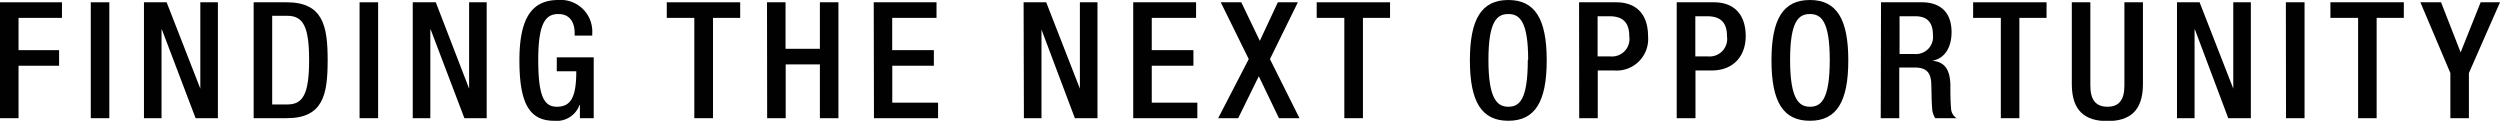 <svg xmlns="http://www.w3.org/2000/svg" viewBox="0 0 338.46 16.35"><defs><style>.cls-1{fill:#010101;}</style></defs><title>FIND THE NEXT OPPORTUNITY</title><g id="Layer_2" data-name="Layer 2"><g id="Layer_1-2" data-name="Layer 1"><path class="cls-1" d="M0,.31H8.39V2.42H2.51V6.79H8V8.9H2.51V16H0Z"/><path class="cls-1" d="M12.29.31H14.8V16H12.29Z"/><path class="cls-1" d="M19.49.31h3.07L27.12,12h0V.31h2.38V16H26.48L21.92,4h-.05V16H19.49Z"/><path class="cls-1" d="M34.34.31h4.47c4.94,0,5.55,3.22,5.55,7.86S43.75,16,38.81,16H34.34Zm2.51,13.83h2.07c2.07,0,2.93-1.36,2.93-6,0-4.42-.75-6-2.93-6H36.85Z"/><path class="cls-1" d="M48.68.31h2.51V16H48.68Z"/><path class="cls-1" d="M55.88.31H59L63.51,12h0V.31h2.38V16H62.87L58.31,4h-.05V16H55.88Z"/><path class="cls-1" d="M78.51,14.21h-.05A3.29,3.29,0,0,1,75,16.35c-3.44,0-4.68-2.56-4.68-8.18S71.94,0,75.58,0a4.28,4.28,0,0,1,4.6,4.54v.28H77.8V4.45c0-1.17-.48-2.55-2.2-2.55s-2.73,1.18-2.73,6.21.83,6.34,2.53,6.34c1.92,0,2.62-1.36,2.62-4.8H75.38V7.76h5V16H78.51Z"/><path class="cls-1" d="M94,2.42H90.27V.31h9.94V2.42H96.53V16H94Z"/><path class="cls-1" d="M103.84.31h2.51v6.3H111V.31h2.51V16H111V8.72h-4.63V16h-2.51Z"/><path class="cls-1" d="M118.29.31h8.5V2.42h-6V6.79h5.64V8.9H120.8v5H127V16h-8.68Z"/><path class="cls-1" d="M138.58.31h3.06L146.2,12h0V.31h2.38V16h-3.06L141,4h0V16h-2.38Z"/><path class="cls-1" d="M153.42.31h8.51V2.42h-6V6.79h5.64V8.9h-5.64v5h6.17V16h-8.68Z"/><path class="cls-1" d="M169.06,8,165.27.31h2.78l2.51,5.22L173,.31h2.71L171.93,8l4,8h-2.78l-2.73-5.68L167.63,16h-2.71Z"/><path class="cls-1" d="M182,2.42h-3.74V.31h9.93V2.42h-3.67V16H182Z"/><path class="cls-1" d="M199,8.17c0-5.61,1.59-8.17,5.2-8.17s5.2,2.56,5.2,8.17-1.59,8.18-5.2,8.18S199,13.79,199,8.17Zm7.89-.06c0-5.29-1.19-6.21-2.69-6.21s-2.69.92-2.69,6.21,1.19,6.34,2.69,6.34S206.84,13.53,206.84,8.11Z"/><path class="cls-1" d="M213.78.31h5c3,0,4.34,1.89,4.34,4.58a4.27,4.27,0,0,1-4.61,4.65h-2.2V16h-2.51Zm2.51,7.33h1.78a2.36,2.36,0,0,0,2.51-2.7c0-1.7-.68-2.74-2.68-2.74h-1.61Z"/><path class="cls-1" d="M227,.31h5c3,0,4.34,1.89,4.34,4.58s-1.65,4.65-4.6,4.65h-2.2V16H227Zm2.52,7.33h1.78a2.37,2.37,0,0,0,2.51-2.7c0-1.7-.68-2.74-2.69-2.74h-1.6Z"/><path class="cls-1" d="M239.83,8.17c0-5.61,1.59-8.17,5.2-8.17s5.2,2.56,5.2,8.17-1.58,8.18-5.2,8.18S239.83,13.79,239.83,8.17Zm7.89-.06c0-5.29-1.19-6.21-2.69-6.21s-2.68.92-2.68,6.21,1.19,6.34,2.68,6.34S247.72,13.53,247.72,8.11Z"/><path class="cls-1" d="M254.66.31h5.55c2.2,0,4,1.1,4,4.05,0,2-.9,3.59-2.62,3.86v0c1.56.16,2.38,1,2.46,3.22,0,1,0,2.25.09,3.19a1.65,1.65,0,0,0,.75,1.37H262a2.72,2.72,0,0,1-.42-1.39c-.09-1-.06-1.83-.11-3,0-1.72-.57-2.47-2.29-2.47h-2.05V16h-2.51Zm4.52,7a2.31,2.31,0,0,0,2.51-2.55c0-1.68-.73-2.56-2.38-2.56h-2.14V7.31Z"/><path class="cls-1" d="M270.88,2.42h-3.75V.31h9.94V2.42h-3.68V16h-2.51Z"/><path class="cls-1" d="M283,.31V11.59c0,2,.8,2.86,2.32,2.86s2.29-.88,2.29-2.86V.31h2.51V11.39c0,3.64-1.81,5-4.8,5s-4.83-1.32-4.83-5V.31Z"/><path class="cls-1" d="M294.73.31h3.06L302.35,12h0V.31h2.38V16h-3.06L297.16,4h-.05V16h-2.38Z"/><path class="cls-1" d="M309.47.31H312V16h-2.51Z"/><path class="cls-1" d="M319.25,2.42H315.5V.31h9.94V2.42h-3.68V16h-2.51Z"/><path class="cls-1" d="M331.74,9.89,327.68.31h2.8l2.65,6.78L335.84.31h2.62l-4.21,9.58V16h-2.51Z"/></g></g></svg>